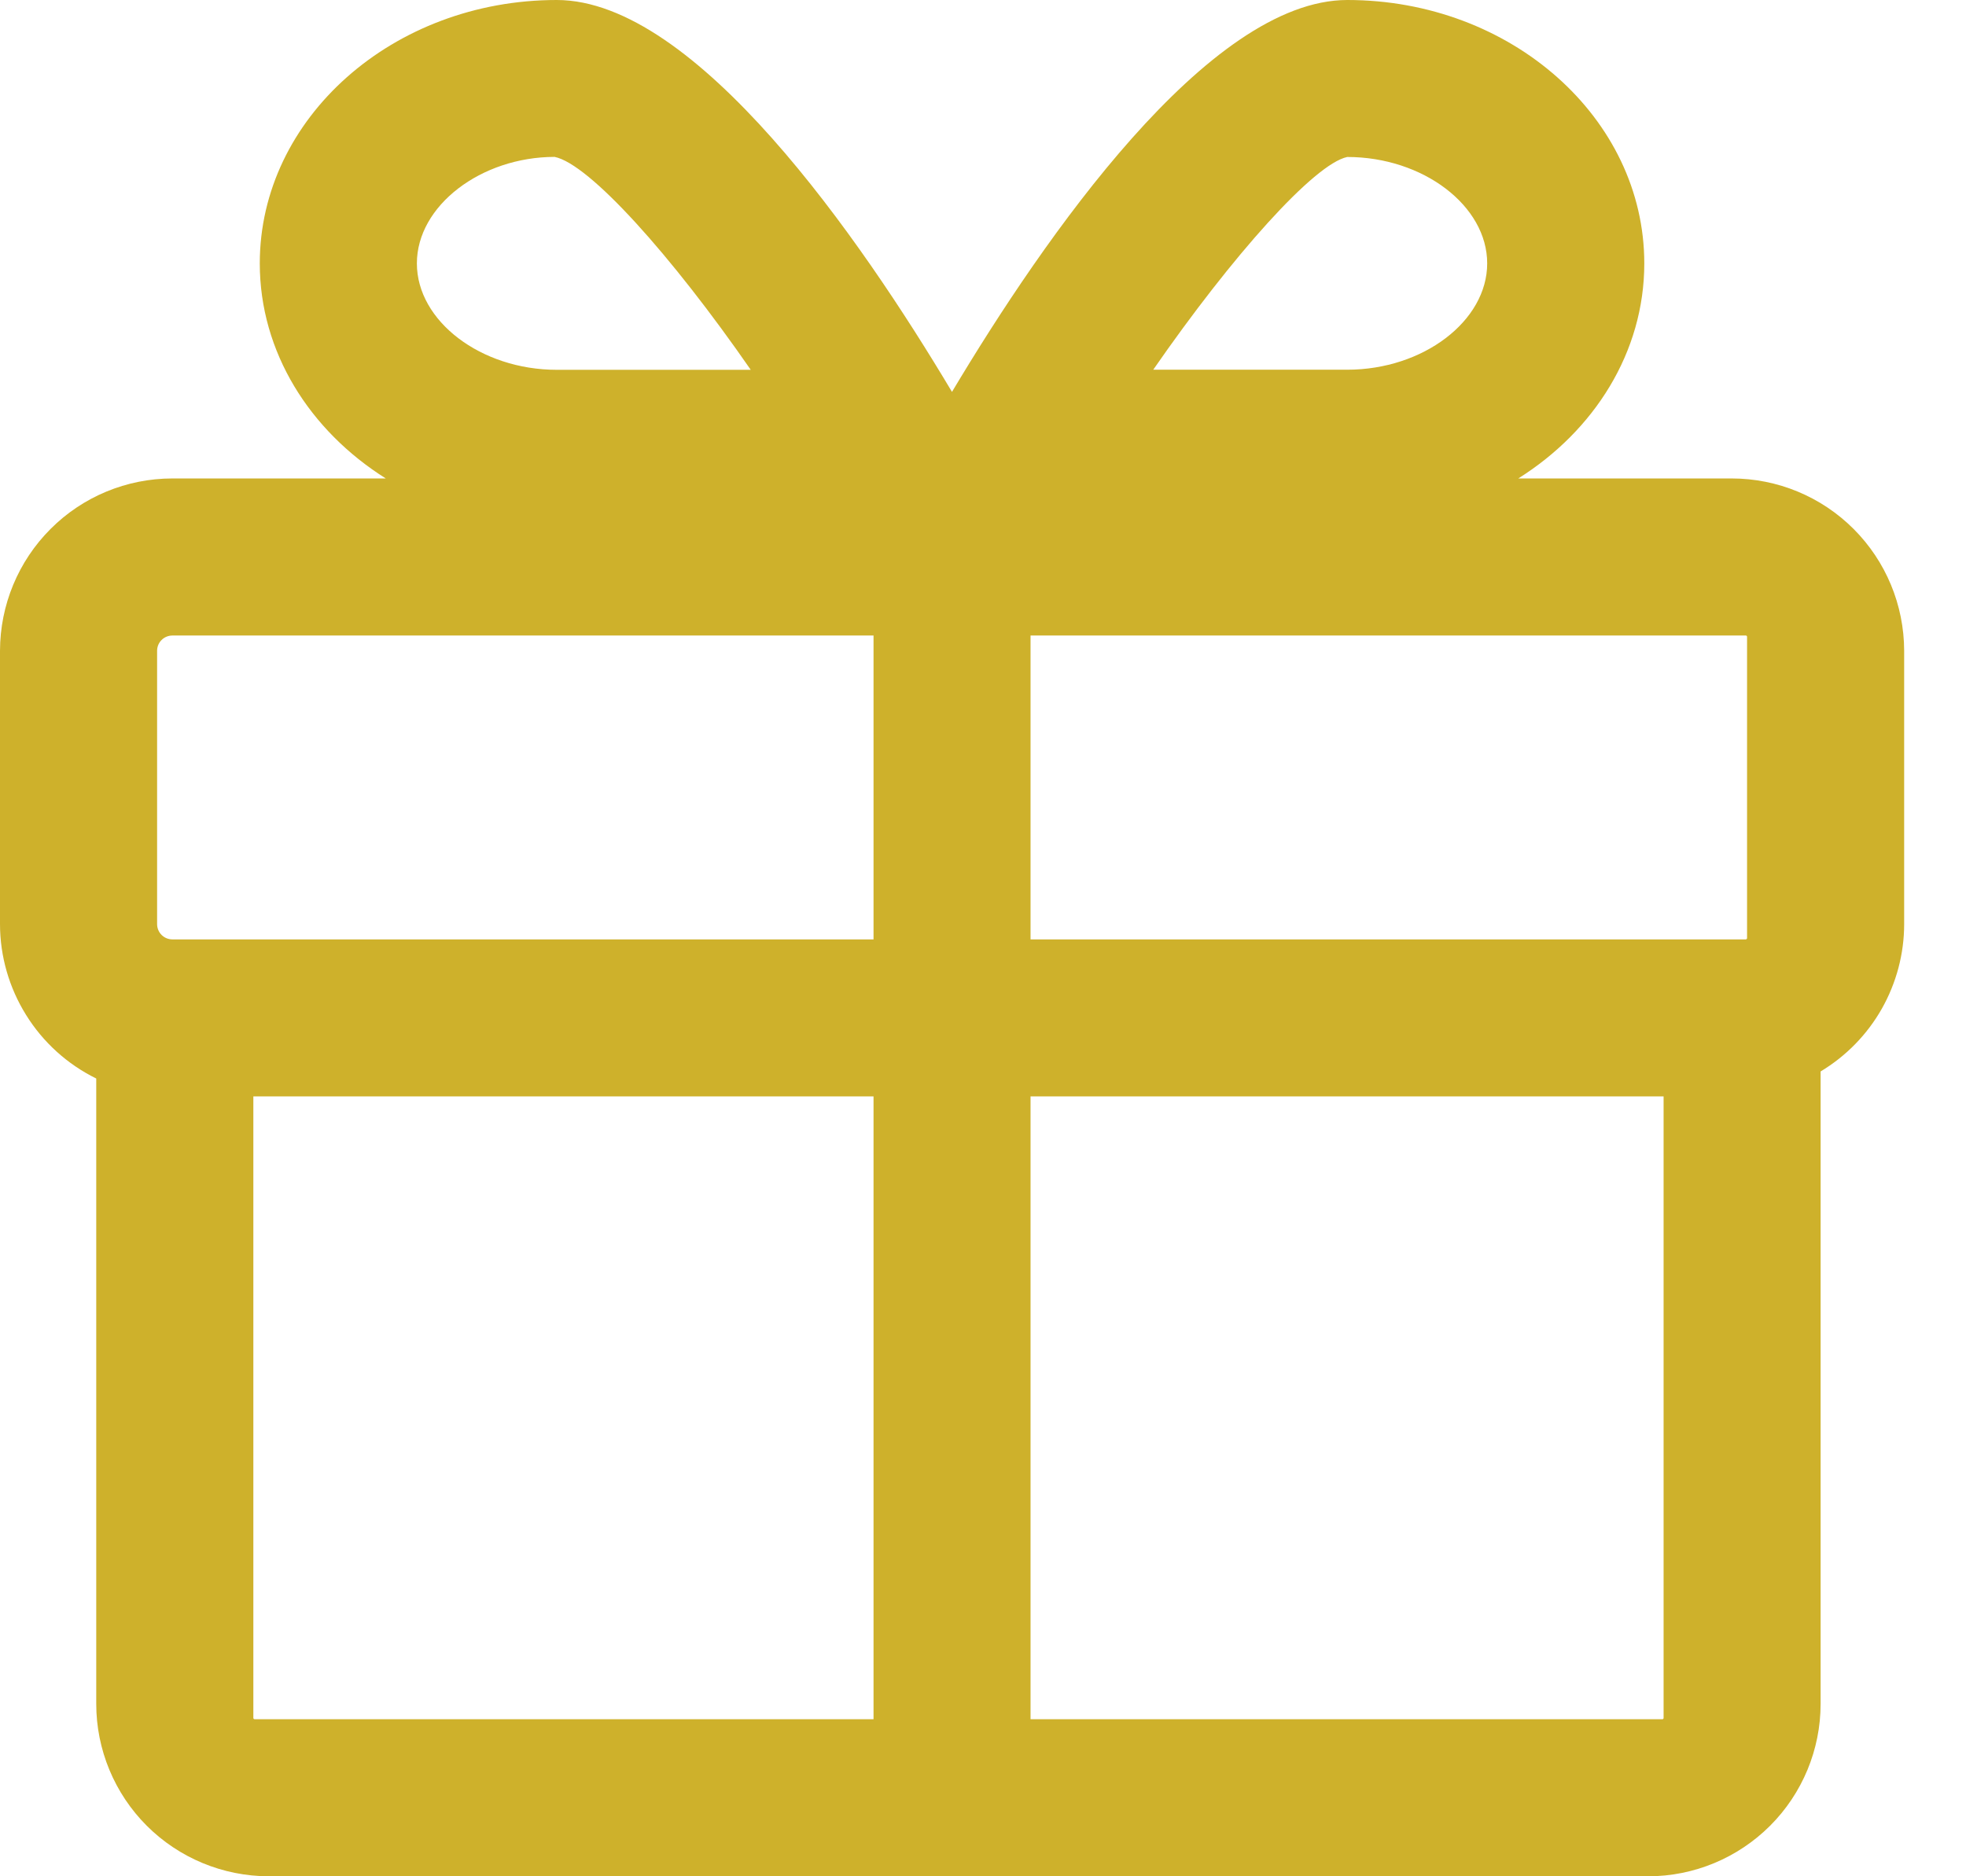 <svg width="22" height="21" viewBox="0 0 22 21" fill="none" xmlns="http://www.w3.org/2000/svg">
<path d="M19.378 5.355H16.99C17.841 4.82 18.4 3.941 18.4 2.948C18.4 1.322 16.909 0 15.077 0C13.522 0 11.681 2.664 10.653 4.386C9.626 2.664 7.785 0 6.23 0C4.398 0 2.907 1.322 2.907 2.948C2.907 3.941 3.466 4.82 4.317 5.355H1.929C1.418 5.355 0.927 5.558 0.566 5.92C0.204 6.282 0.001 6.772 0 7.284V10.342C0 10.702 0.102 11.055 0.292 11.36C0.482 11.666 0.754 11.912 1.077 12.071V19.071C1.077 19.582 1.281 20.073 1.642 20.434C2.004 20.796 2.495 20.999 3.006 21H18.444C18.955 21 19.446 20.796 19.808 20.434C20.169 20.073 20.373 19.582 20.373 19.071V11.992C20.658 11.821 20.894 11.579 21.058 11.29C21.221 11.001 21.308 10.675 21.308 10.343V7.284C21.307 6.772 21.104 6.282 20.742 5.92C20.38 5.558 19.89 5.355 19.378 5.355ZM1.929 10.514C1.884 10.514 1.84 10.496 1.808 10.464C1.776 10.432 1.758 10.388 1.758 10.343V7.284C1.758 7.238 1.776 7.195 1.808 7.163C1.84 7.131 1.884 7.113 1.929 7.113H9.775V10.514H1.929V10.514ZM11.532 7.113H19.536C19.54 7.113 19.543 7.114 19.546 7.117C19.549 7.12 19.55 7.123 19.55 7.127V10.499C19.55 10.503 19.549 10.507 19.546 10.509C19.543 10.512 19.54 10.514 19.536 10.514H11.532V7.113ZM15.076 1.757C15.925 1.757 16.642 2.303 16.642 2.948C16.642 3.593 15.925 4.138 15.076 4.138H12.905C13.794 2.854 14.709 1.834 15.076 1.757ZM6.206 1.756C6.593 1.833 7.511 2.854 8.401 4.139H6.23C5.382 4.139 4.665 3.594 4.665 2.948C4.665 2.303 5.382 1.757 6.206 1.756ZM2.835 19.228V12.271H9.775V19.242H2.849C2.846 19.242 2.842 19.241 2.839 19.238C2.837 19.235 2.835 19.232 2.835 19.228ZM18.602 19.242H11.532V12.271H18.616V19.228C18.616 19.232 18.615 19.235 18.612 19.238C18.61 19.241 18.606 19.242 18.602 19.242Z" fill="#CEB12B"/>
</svg>
